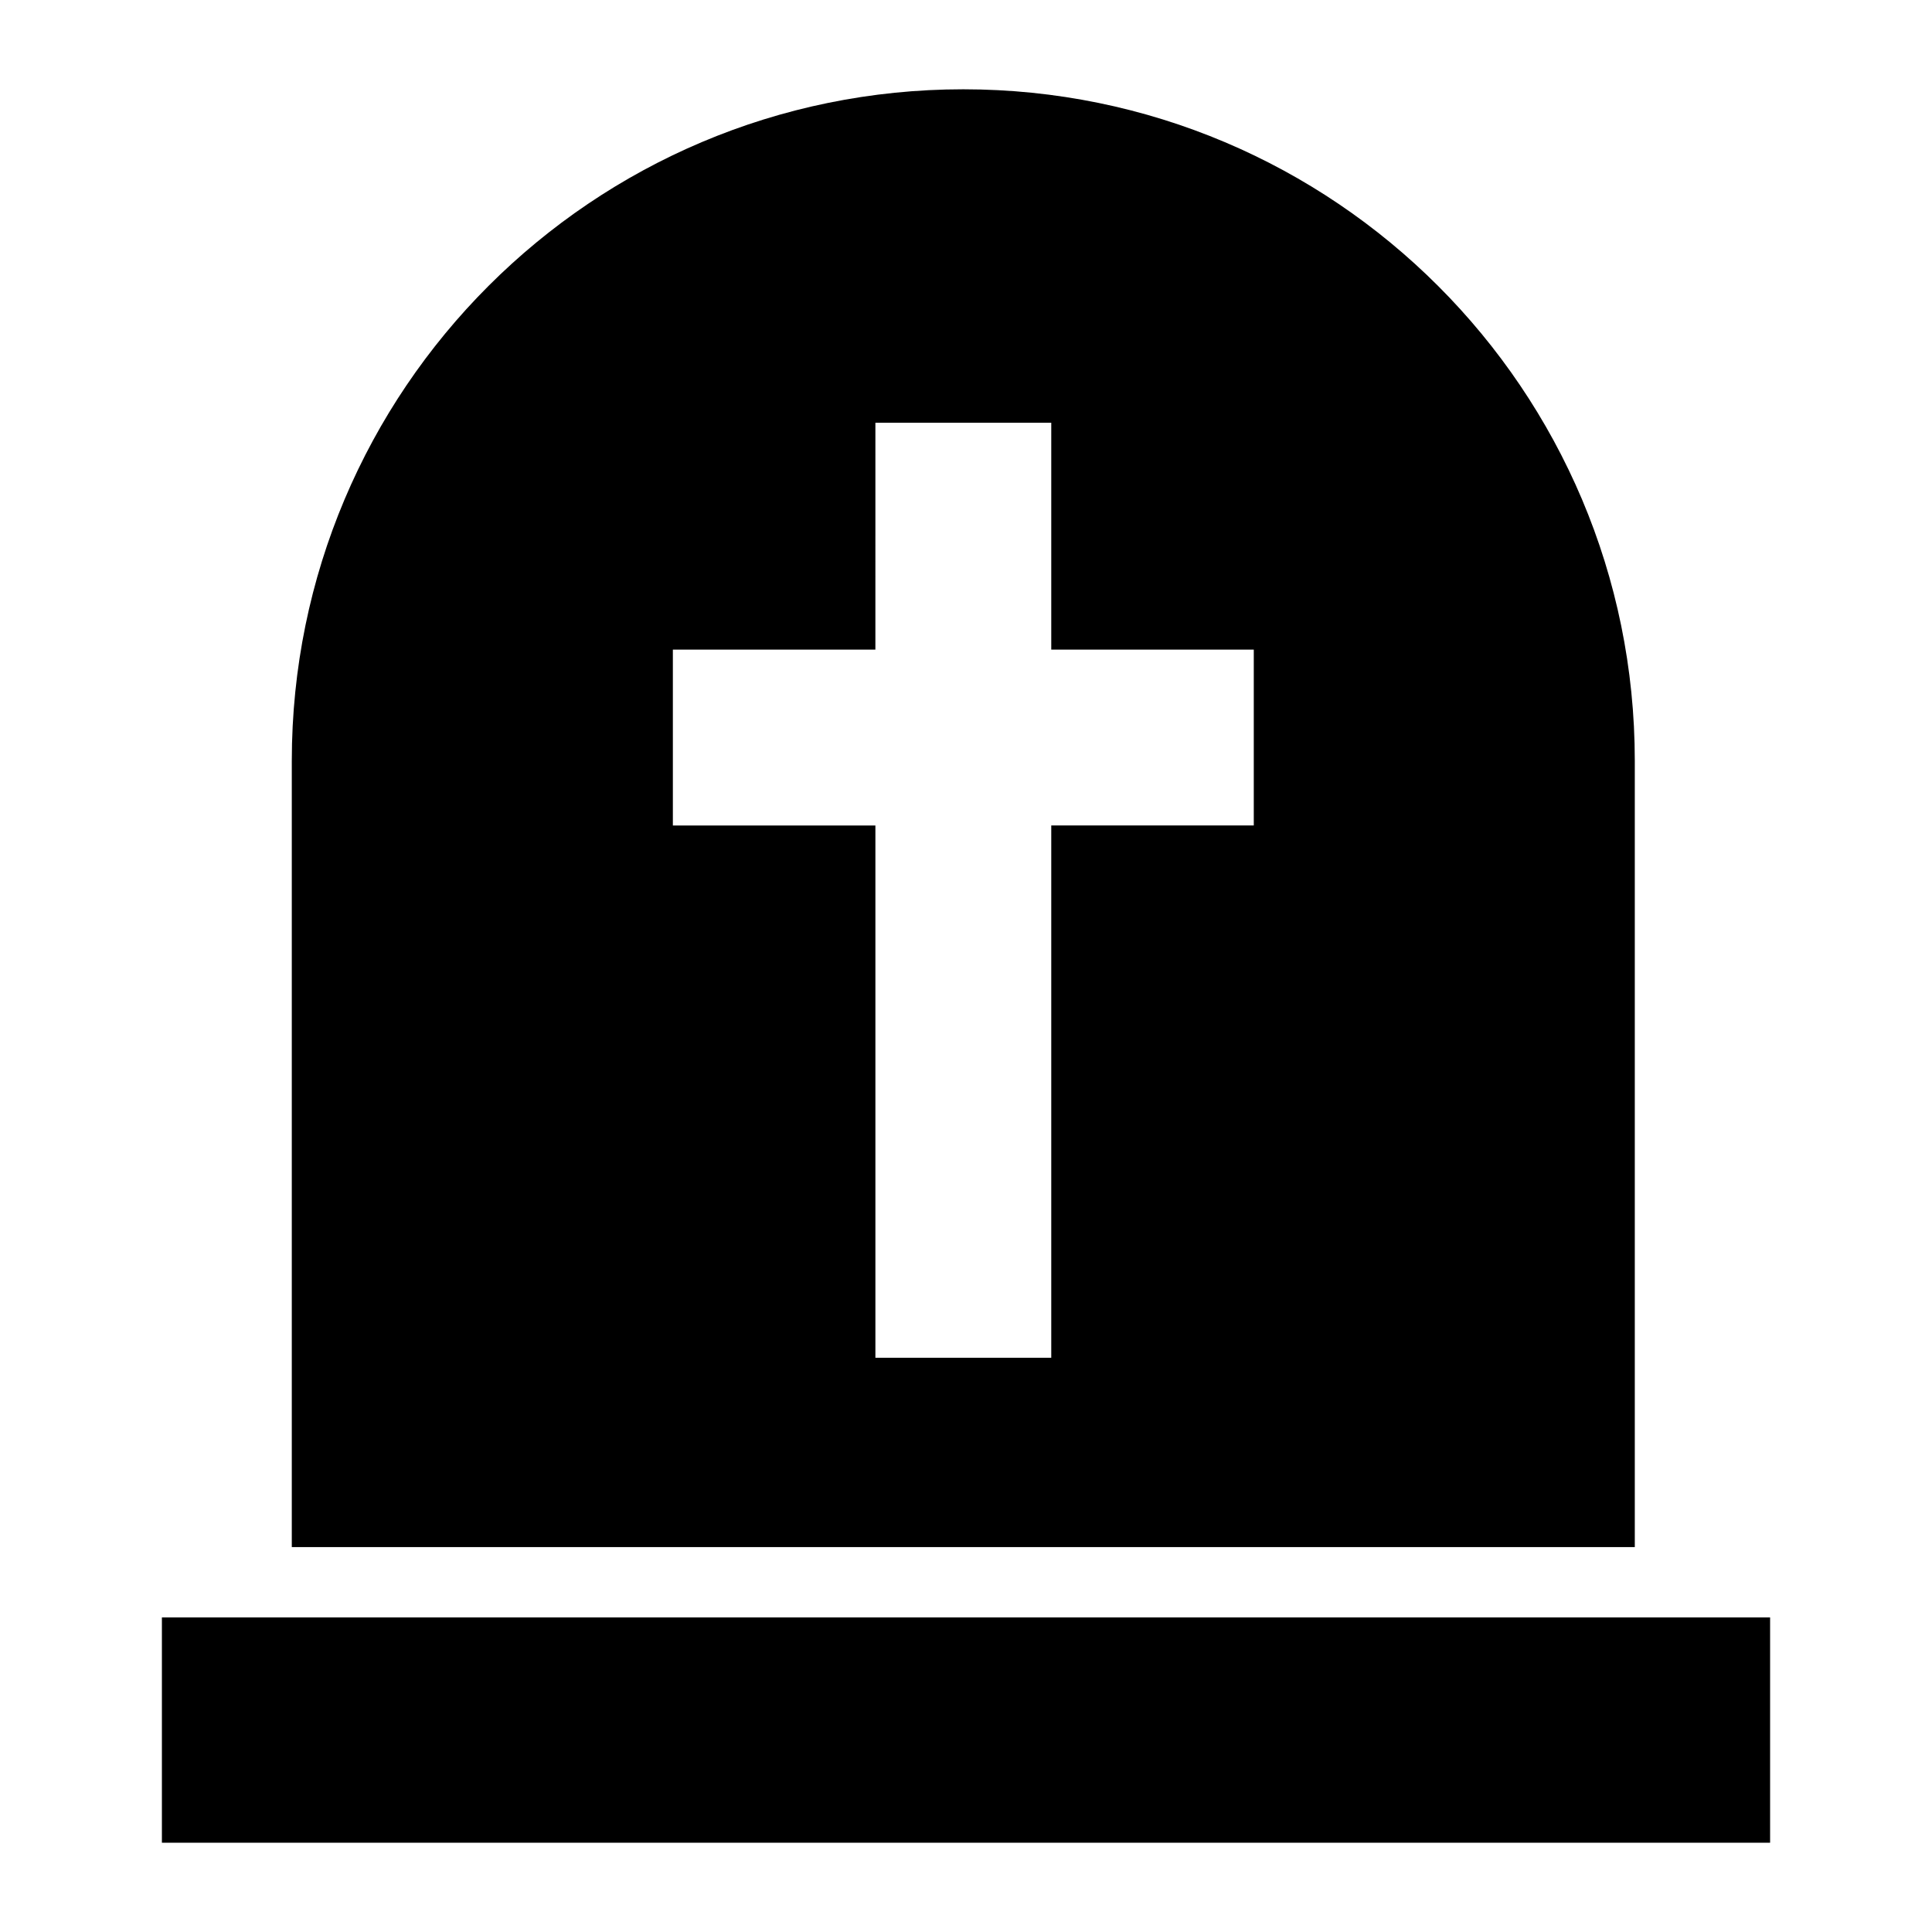 <?xml version="1.0" encoding="UTF-8"?>
<svg width="1200pt" height="1200pt" version="1.1" viewBox="0 0 1200 1200" xmlns="http://www.w3.org/2000/svg">
 <g>
  <path d="m1015.4 960.92v-488.38c0-230.35-186.75-417.08-417.08-417.08-230.36 0-417.08 186.73-417.08 417.08v488.38zm-597.47-557.44h125.79l0.004-140.91h109.23v140.91h125.79v109.23h-125.79v330.62h-109.23v-330.61h-125.79z"/>
  <path d="m100.56 1004.6h998.88v139.95h-998.88z"/>
 </g>
</svg>
